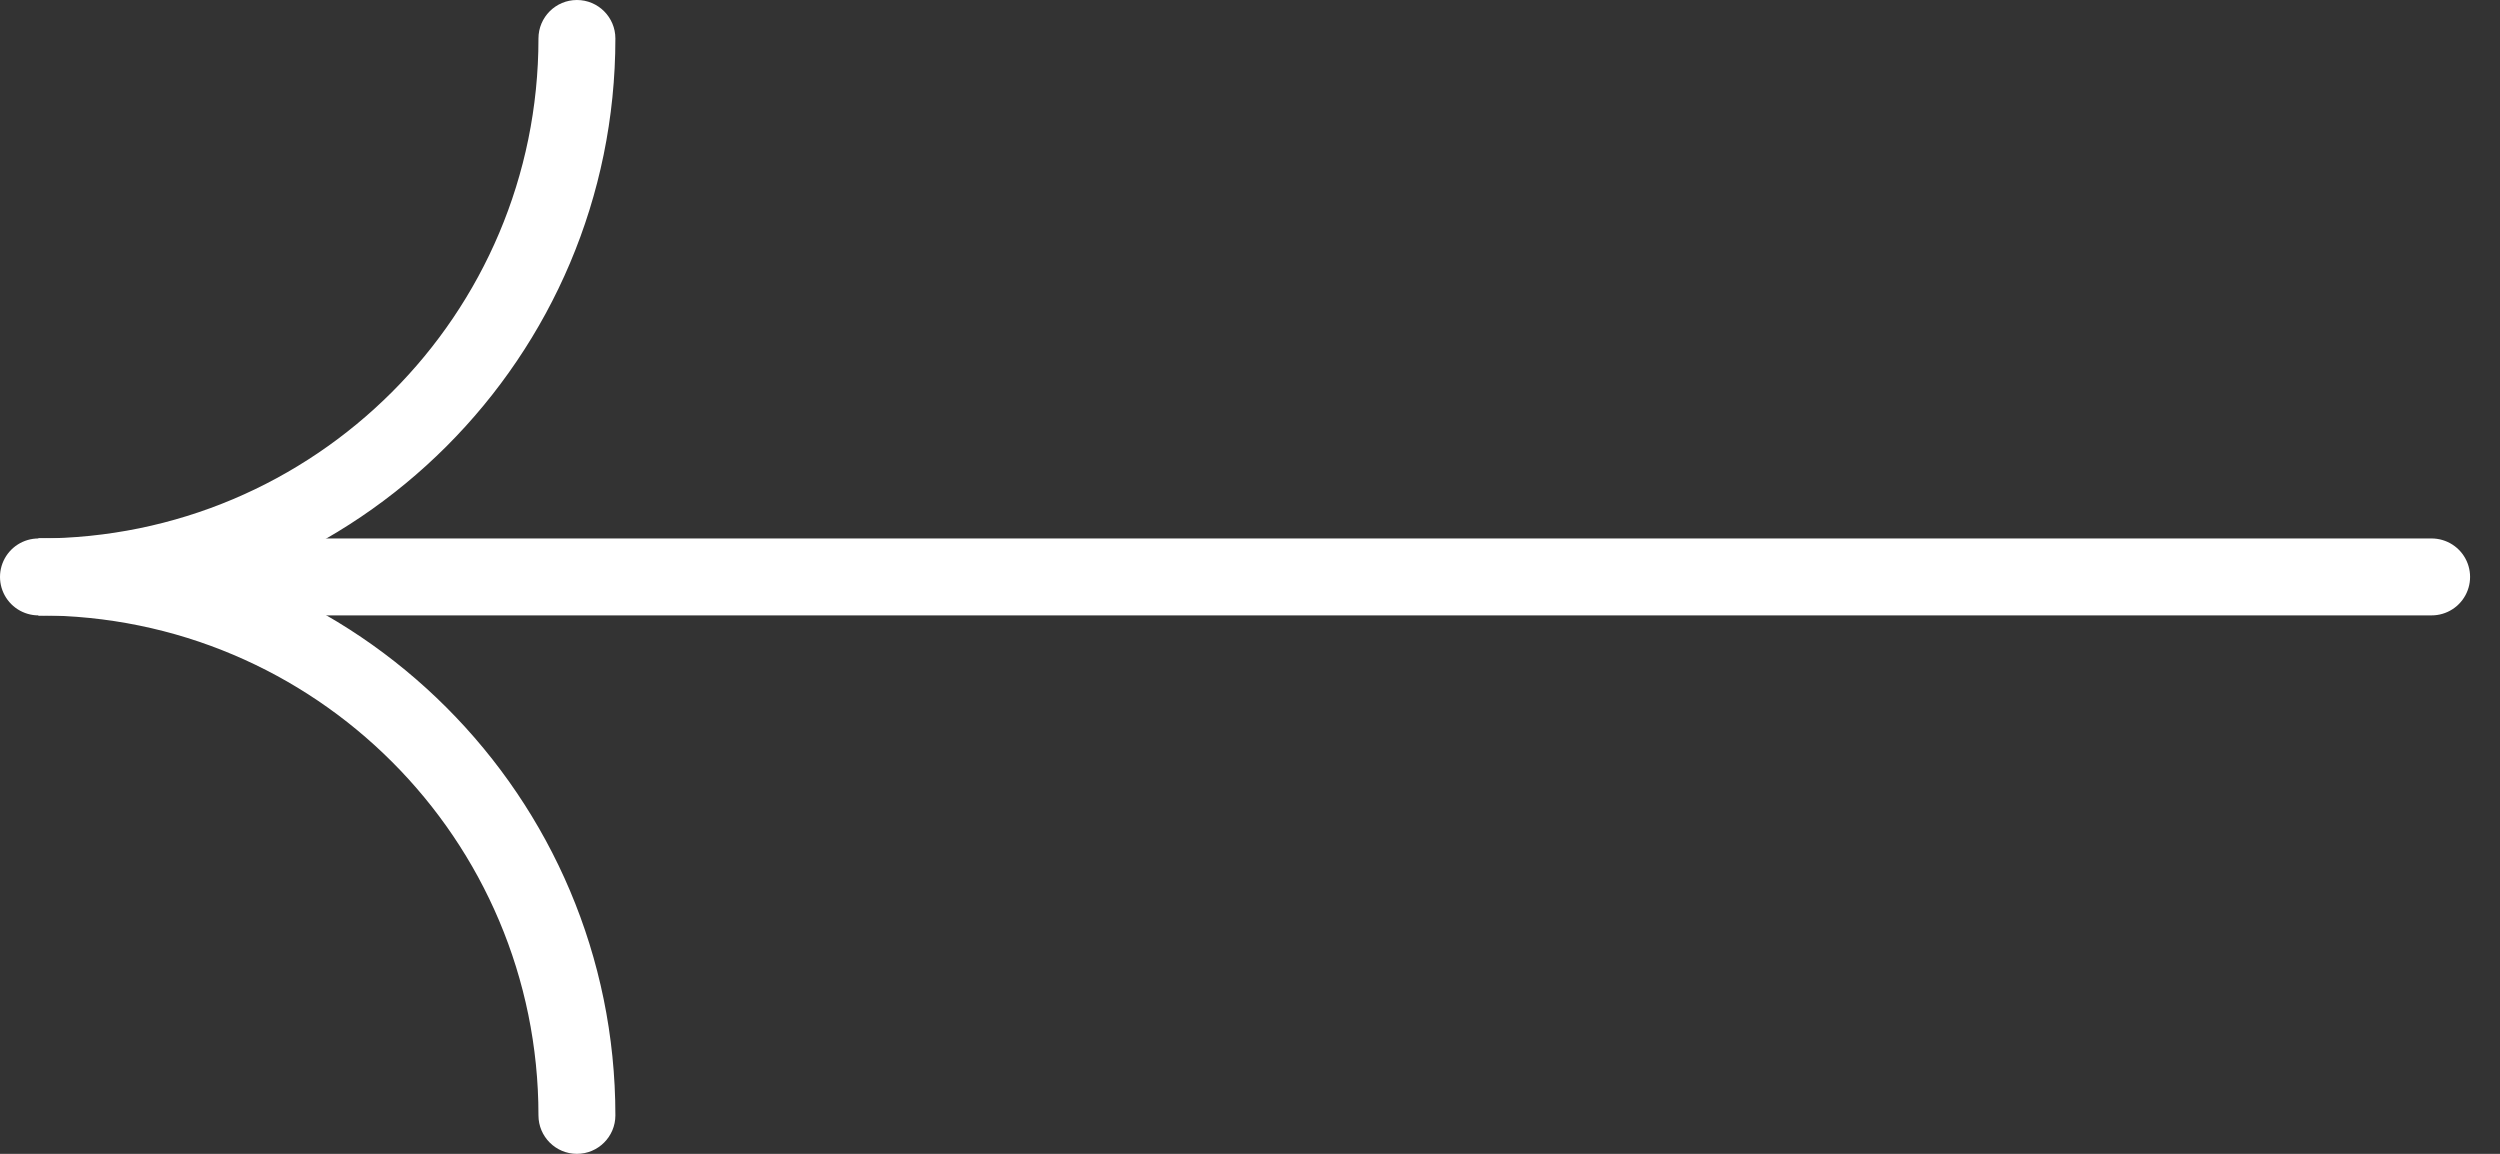 <svg xmlns="http://www.w3.org/2000/svg" width="65" height="30" viewBox="0 0 65 30" fill="none">
<rect x="0" y="0" width="65" height="30" fill="#333333" stroke="none"/>
<g >
<path d="M63.222 15L1 15" stroke="white" stroke-width="2" stroke-linecap="round"/>
<path d="M16 29C16 29.552 15.552 30 15 30C14.448 30 14 29.552 14 29L16 29ZM14 29C14 21.82 8.18 16 1 16L1 14C9.284 14 16 20.716 16 29L14 29Z" fill="white"/>
<path d="M16 1C16 0.448 15.552 2.41411e-08 15 0C14.448 -2.41411e-08 14 0.448 14 1L16 1ZM14 1C14 8.18 8.18 14 1 14L1 16C9.284 16 16 9.284 16 1L14 1Z" fill="white"/>
</g>
</svg>
